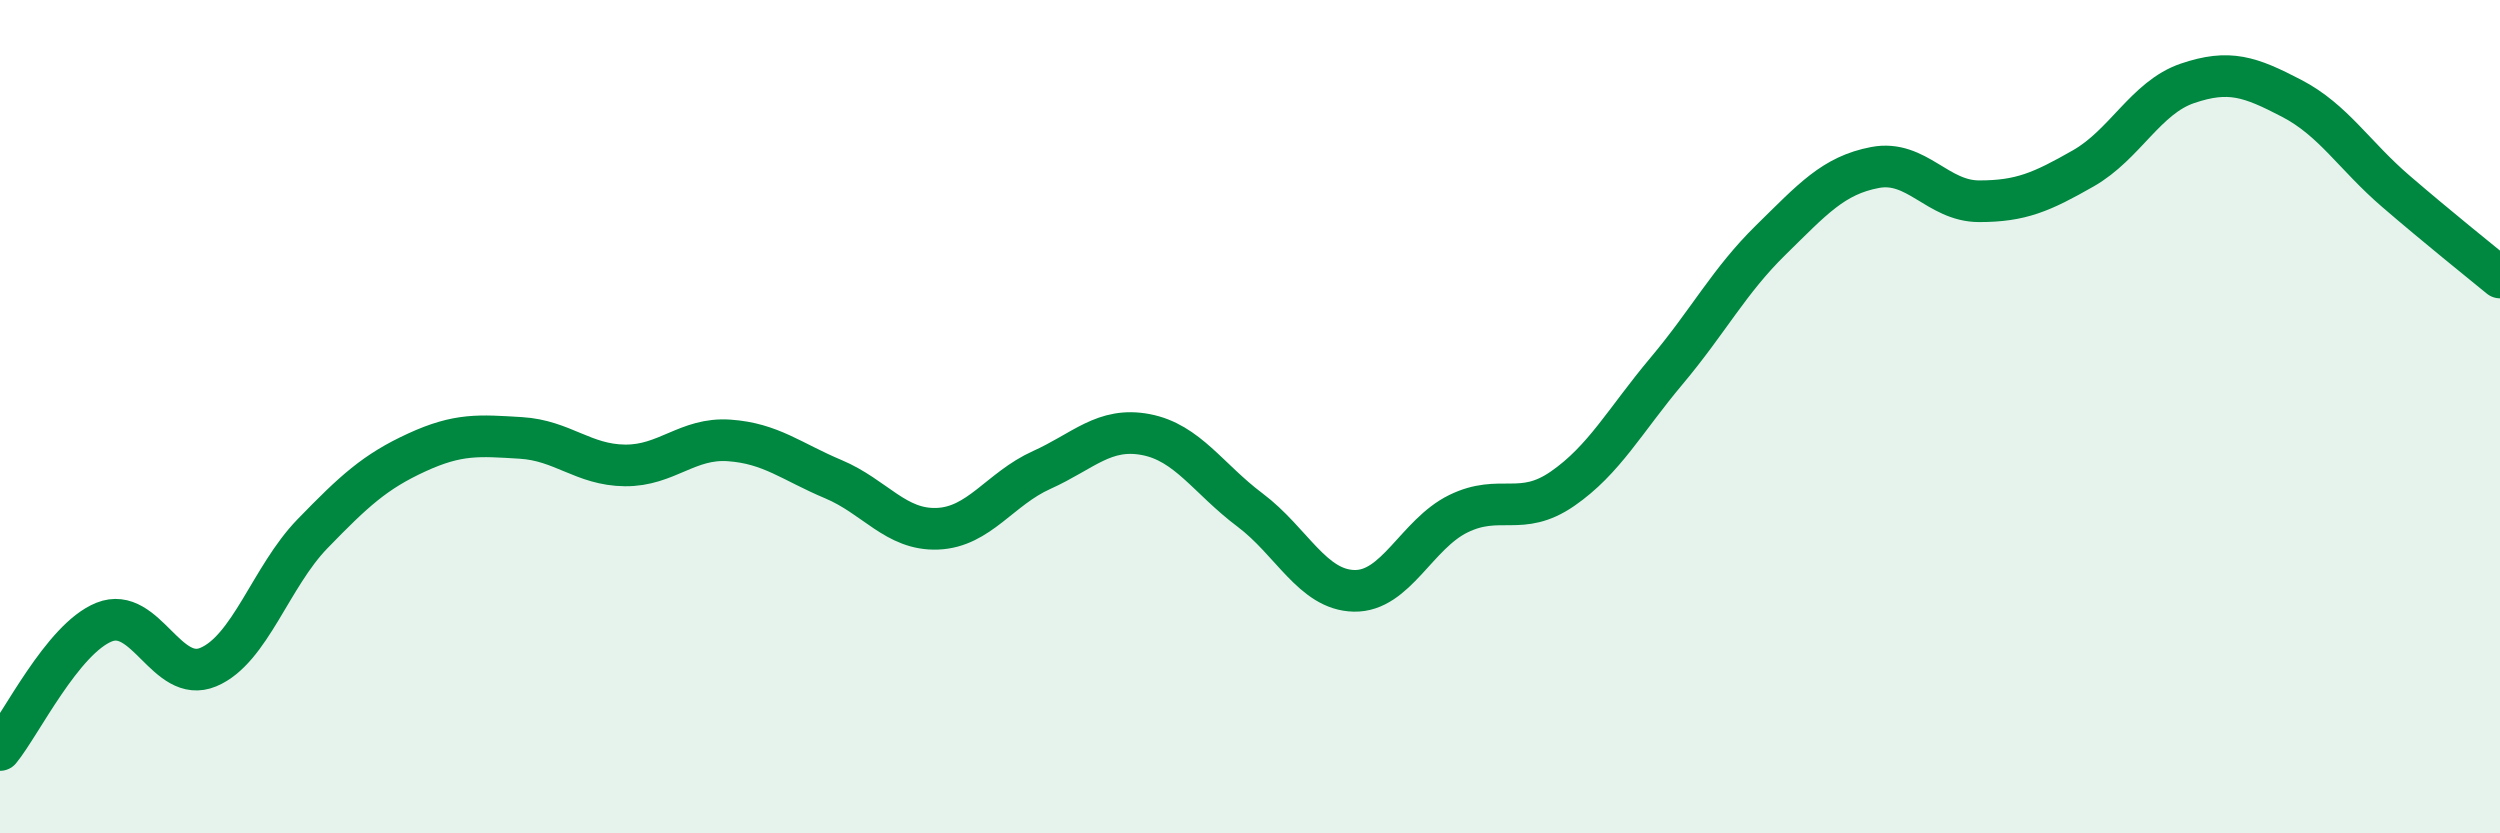 
    <svg width="60" height="20" viewBox="0 0 60 20" xmlns="http://www.w3.org/2000/svg">
      <path
        d="M 0,18 C 0.5,17.39 1.5,15.33 2.5,14.93 C 3.5,14.53 4,16.43 5,16.01 C 6,15.59 6.5,13.84 7.5,12.81 C 8.5,11.78 9,11.32 10,10.86 C 11,10.4 11.5,10.45 12.5,10.51 C 13.5,10.57 14,11.16 15,11.17 C 16,11.18 16.5,10.5 17.5,10.57 C 18.5,10.64 19,11.08 20,11.5 C 21,11.92 21.5,12.73 22.5,12.69 C 23.5,12.65 24,11.73 25,11.28 C 26,10.83 26.5,10.24 27.5,10.43 C 28.5,10.62 29,11.49 30,12.24 C 31,12.99 31.5,14.16 32.5,14.18 C 33.5,14.2 34,12.82 35,12.33 C 36,11.84 36.5,12.42 37.5,11.73 C 38.5,11.04 39,10.09 40,8.9 C 41,7.71 41.5,6.74 42.5,5.76 C 43.5,4.78 44,4.21 45,4.02 C 46,3.83 46.5,4.83 47.5,4.83 C 48.5,4.83 49,4.61 50,4.04 C 51,3.47 51.5,2.34 52.5,2 C 53.5,1.66 54,1.84 55,2.36 C 56,2.88 56.5,3.73 57.5,4.59 C 58.5,5.45 59.5,6.25 60,6.66L60 20L0 20Z"
        fill="#008740"
        opacity="0.1"
        stroke-linecap="round"
        stroke-linejoin="round"
      />
      <path
        d="M 0,18 C 0.5,17.39 1.5,15.33 2.5,14.93 C 3.5,14.53 4,16.43 5,16.01 C 6,15.59 6.5,13.84 7.5,12.81 C 8.5,11.78 9,11.32 10,10.86 C 11,10.4 11.5,10.45 12.5,10.51 C 13.5,10.57 14,11.16 15,11.17 C 16,11.18 16.5,10.5 17.5,10.57 C 18.5,10.64 19,11.08 20,11.5 C 21,11.92 21.5,12.73 22.5,12.69 C 23.5,12.65 24,11.73 25,11.28 C 26,10.83 26.5,10.24 27.5,10.43 C 28.5,10.62 29,11.49 30,12.24 C 31,12.99 31.5,14.16 32.5,14.18 C 33.5,14.2 34,12.82 35,12.33 C 36,11.84 36.5,12.42 37.5,11.73 C 38.5,11.04 39,10.09 40,8.9 C 41,7.71 41.5,6.74 42.5,5.76 C 43.5,4.78 44,4.21 45,4.02 C 46,3.83 46.5,4.83 47.5,4.83 C 48.5,4.83 49,4.61 50,4.04 C 51,3.47 51.5,2.34 52.5,2 C 53.5,1.66 54,1.84 55,2.36 C 56,2.88 56.5,3.73 57.5,4.59 C 58.5,5.45 59.5,6.25 60,6.66"
        stroke="#008740"
        stroke-width="1"
        fill="none"
        stroke-linecap="round"
        stroke-linejoin="round"
      />
    </svg>
  
